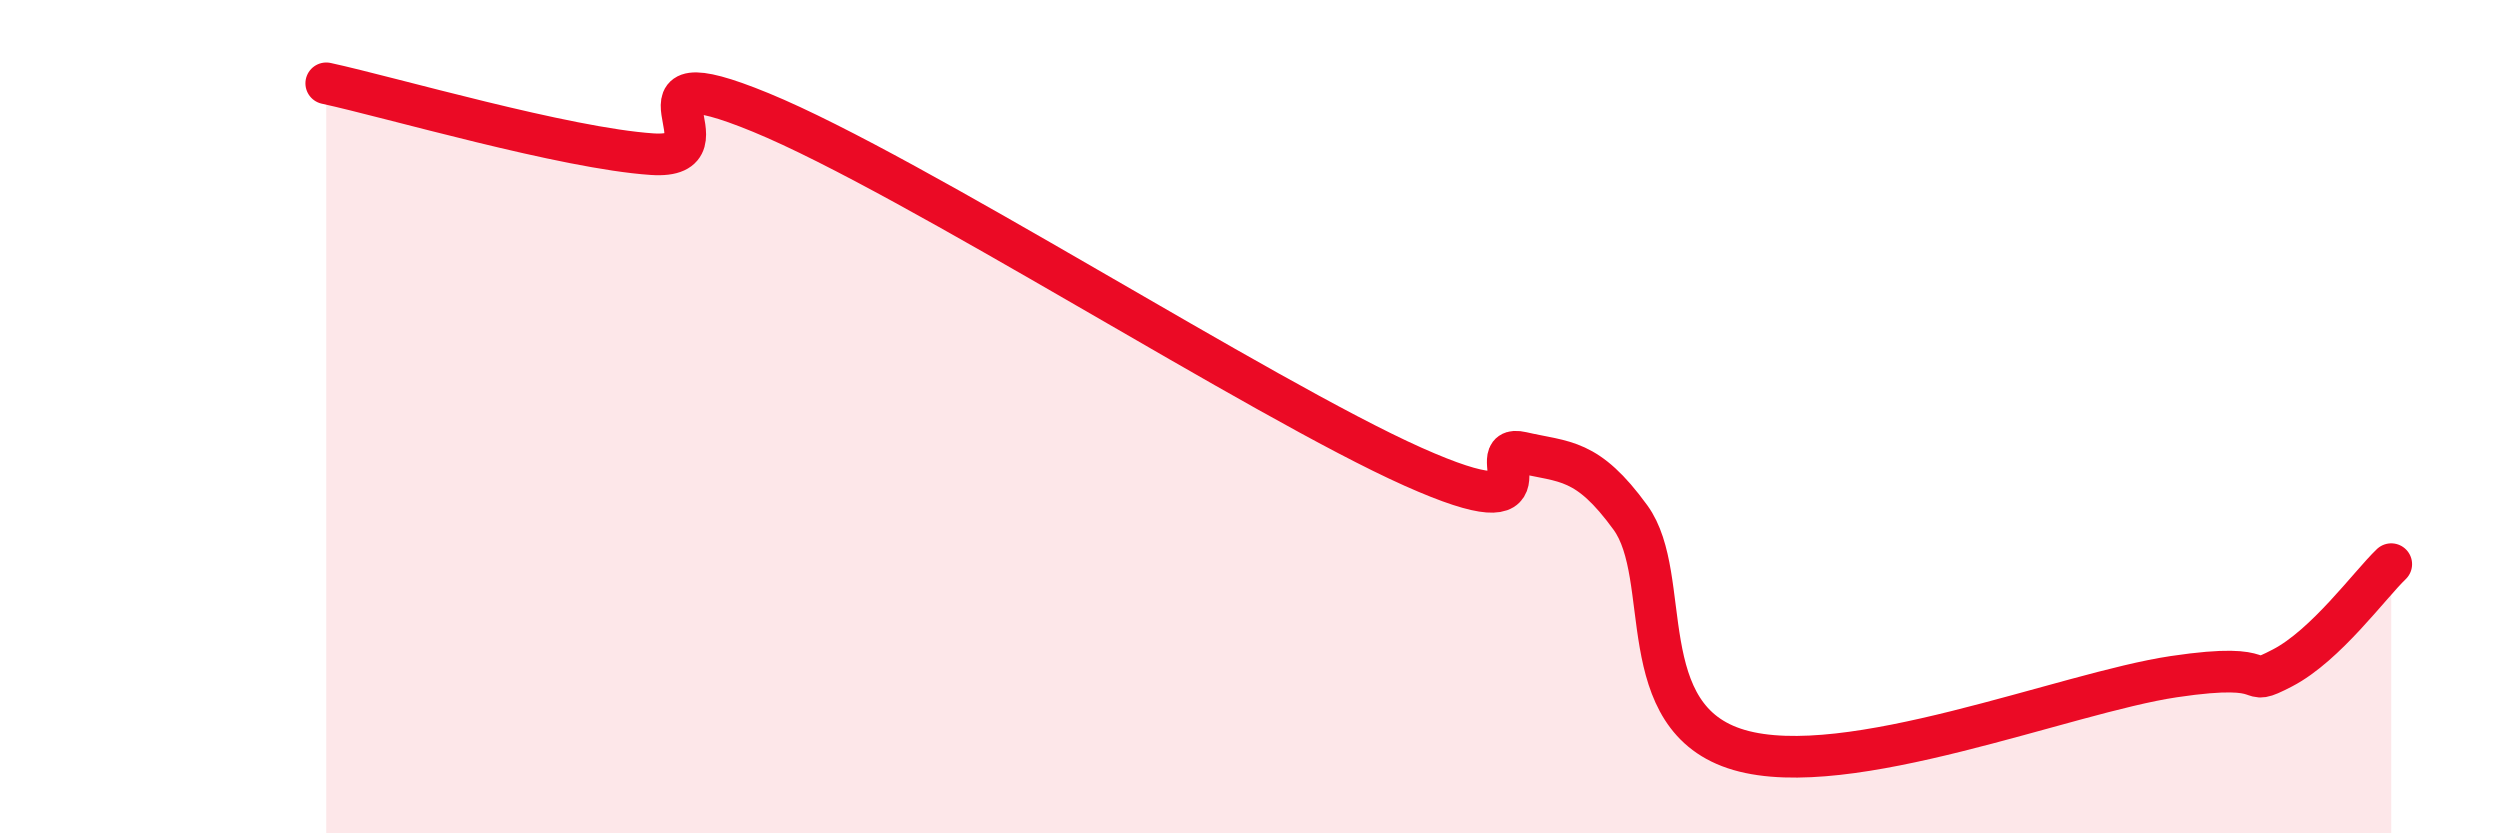 
    <svg width="60" height="20" viewBox="0 0 60 20" xmlns="http://www.w3.org/2000/svg">
      <path
        d="M 7.83,2 C 9.39,2.34 13.56,3.56 15.65,3.7 C 17.74,3.84 14.61,1.2 18.26,2.7 C 21.91,4.2 30.26,9.57 33.91,11.2 C 37.56,12.83 35.48,10.62 36.52,10.86 C 37.56,11.1 38.09,10.99 39.13,12.42 C 40.17,13.85 39.13,17.24 41.74,18 C 44.35,18.76 49.56,16.63 52.17,16.24 C 54.78,15.85 53.74,16.57 54.78,16.03 C 55.82,15.49 56.87,14.04 57.39,13.54L57.39 20L7.83 20Z"
        fill="#EB0A25"
        opacity="0.1"
        stroke-linecap="round"
        stroke-linejoin="round"
      />
      <path
        d="M 7.83,2 C 9.39,2.34 13.56,3.56 15.65,3.7 C 17.74,3.84 14.61,1.2 18.26,2.7 C 21.91,4.2 30.26,9.57 33.91,11.2 C 37.56,12.83 35.48,10.62 36.52,10.86 C 37.56,11.1 38.09,10.99 39.13,12.42 C 40.17,13.85 39.13,17.24 41.74,18 C 44.35,18.76 49.56,16.63 52.17,16.24 C 54.78,15.85 53.74,16.57 54.78,16.03 C 55.82,15.49 56.87,14.04 57.39,13.54"
        stroke="#EB0A25"
        stroke-width="1"
        fill="none"
        stroke-linecap="round"
        stroke-linejoin="round"
      />
    </svg>
  